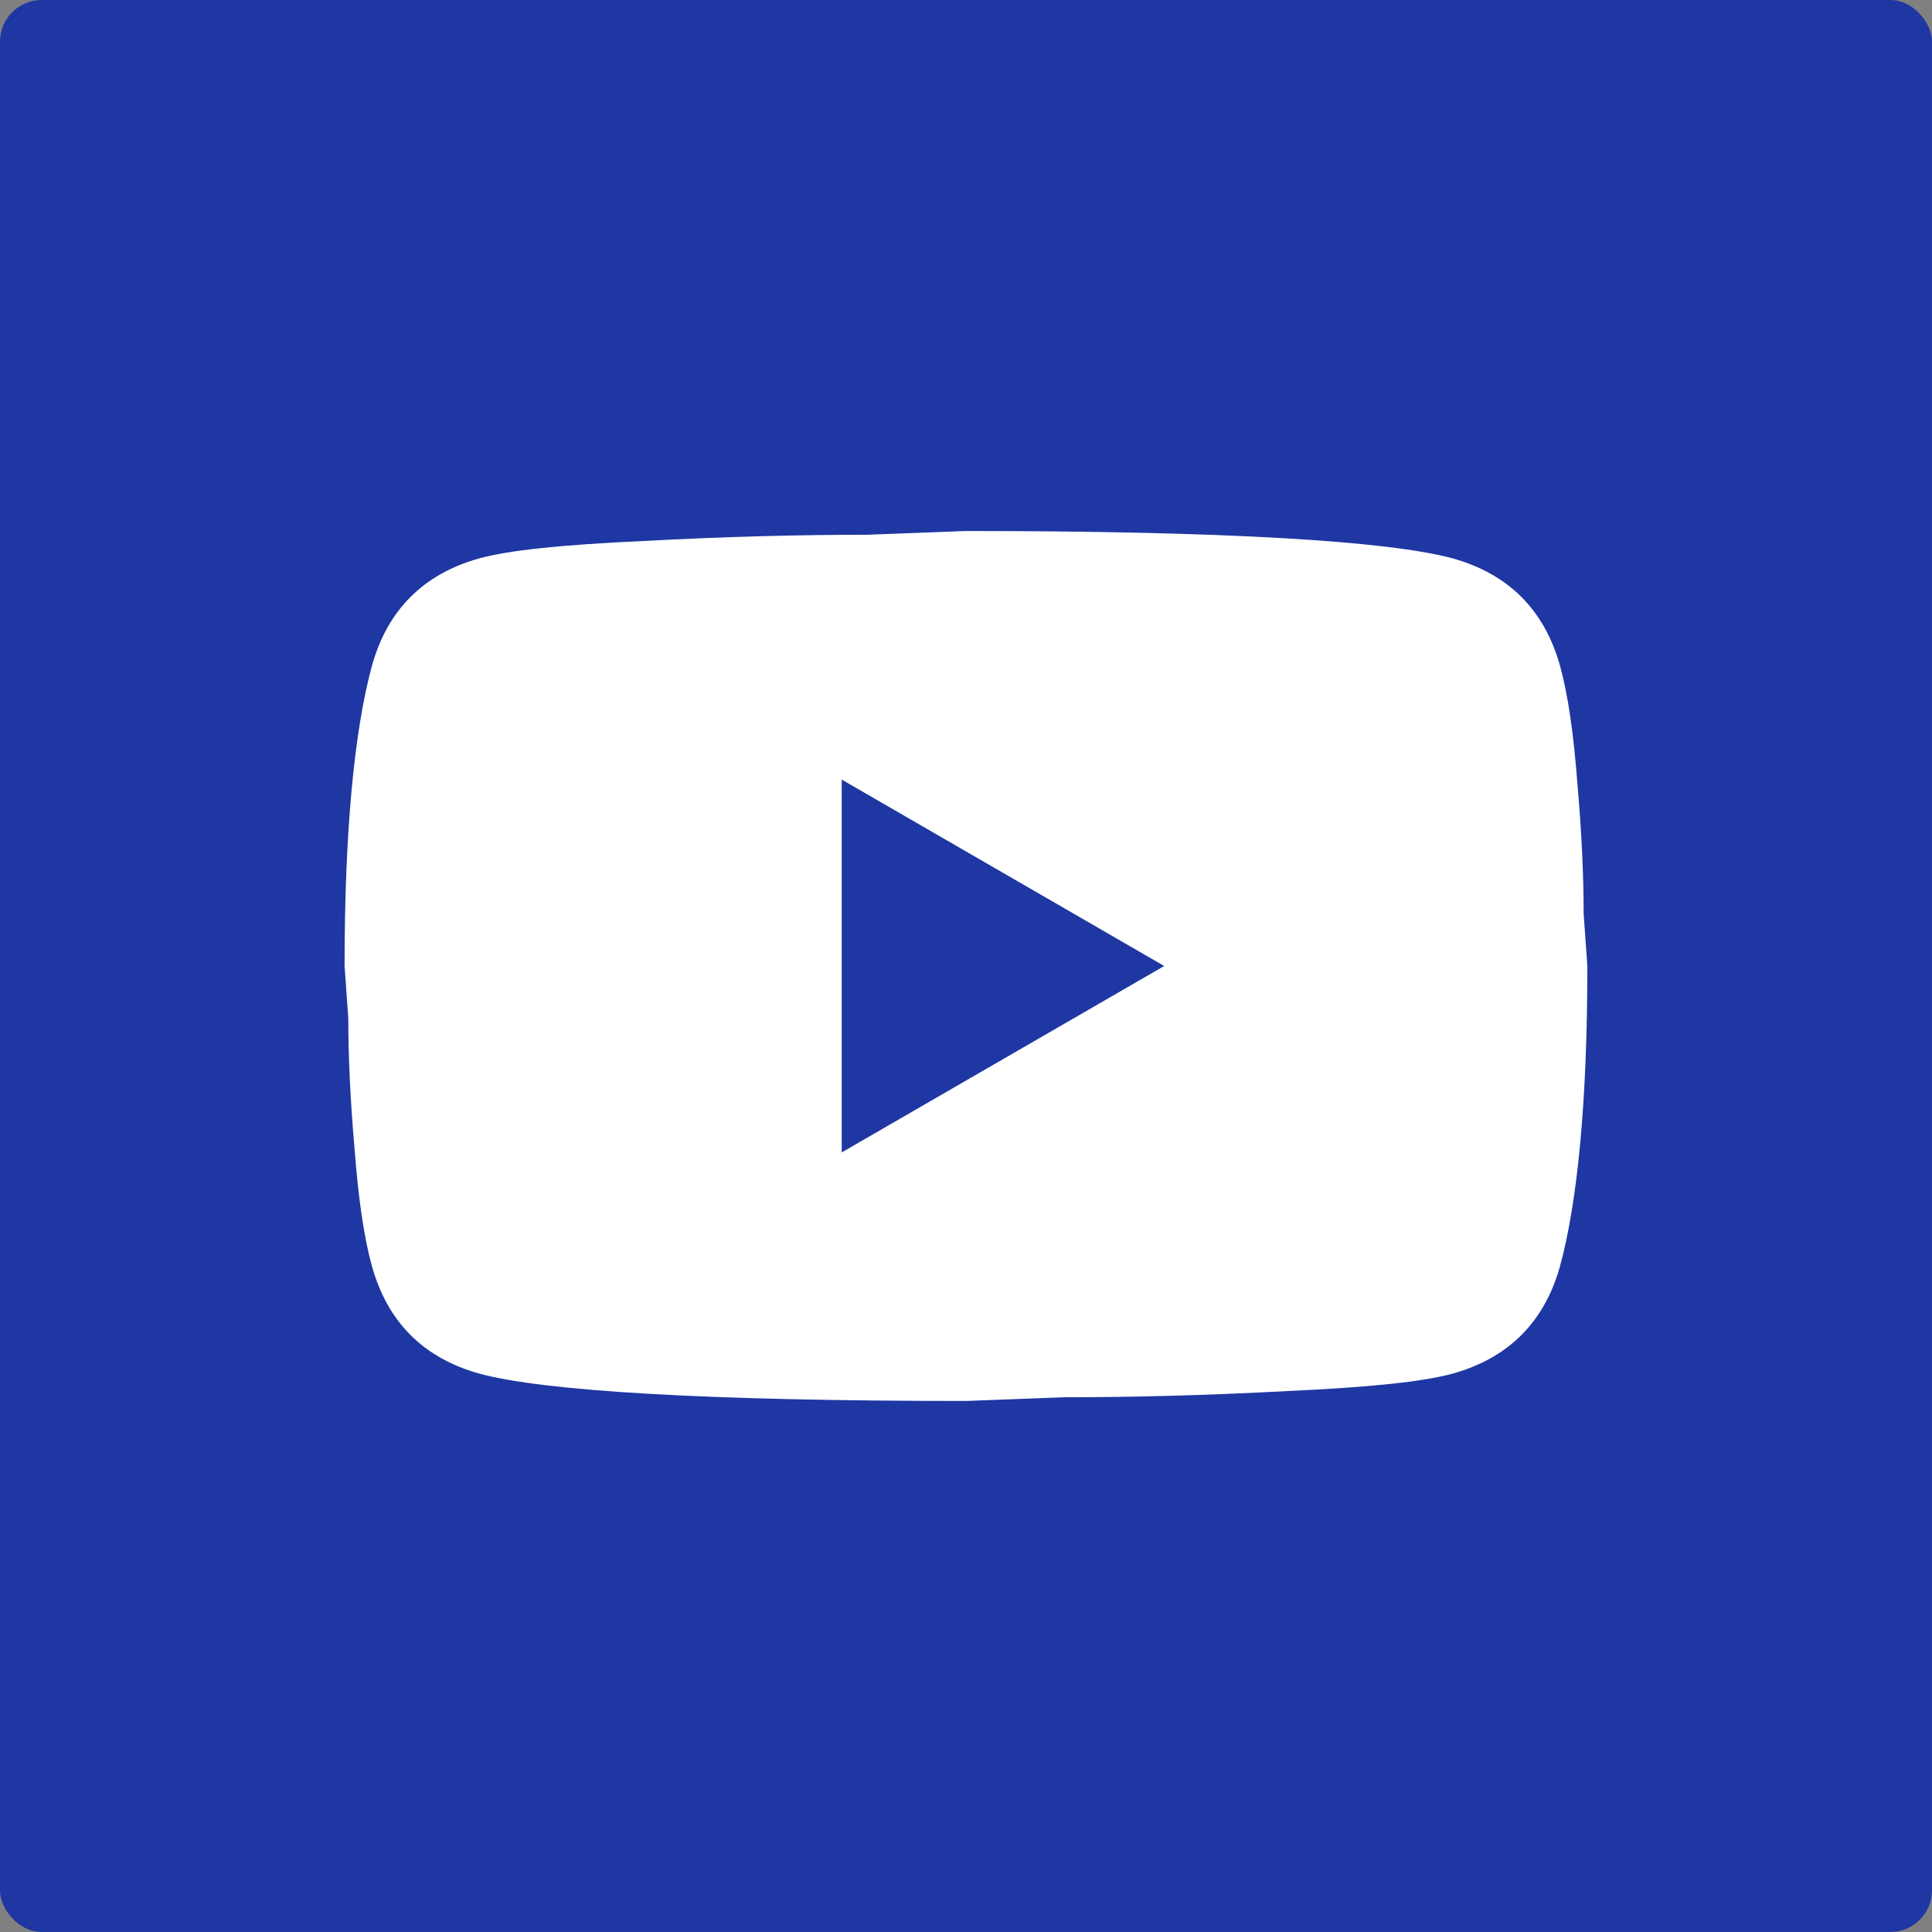 <?xml version="1.0" encoding="UTF-8"?> <svg xmlns="http://www.w3.org/2000/svg" viewBox="0 0 57.774 57.774" fill="none"><rect x="0" y="0" width="57.774" height="57.774" fill="#808080" stroke="none"/><rect width="57.773" height="57.773" rx="1.245" fill="#1E37A3"></rect><path d="M25.17 34.462L34.814 28.887L25.17 23.312V34.462ZM46.651 19.912C46.892 20.785 47.059 21.956 47.171 23.442C47.301 24.929 47.357 26.211 47.357 27.326L47.468 28.887C47.468 32.956 47.171 35.948 46.651 37.862C46.186 39.534 45.108 40.612 43.436 41.077C42.563 41.318 40.965 41.485 38.512 41.597C36.096 41.727 33.885 41.783 31.841 41.783L28.886 41.894C21.1 41.894 16.25 41.597 14.336 41.077C12.664 40.612 11.586 39.534 11.122 37.862C10.88 36.989 10.713 35.818 10.601 34.332C10.471 32.845 10.415 31.563 10.415 30.448L10.304 28.887C10.304 24.817 10.601 21.826 11.122 19.912C11.586 18.239 12.664 17.161 14.336 16.697C15.21 16.455 16.808 16.288 19.261 16.177C21.676 16.047 23.887 15.991 25.931 15.991L28.886 15.879C36.672 15.879 41.522 16.177 43.436 16.697C45.108 17.161 46.186 18.239 46.651 19.912Z" fill="white"></path></svg> 